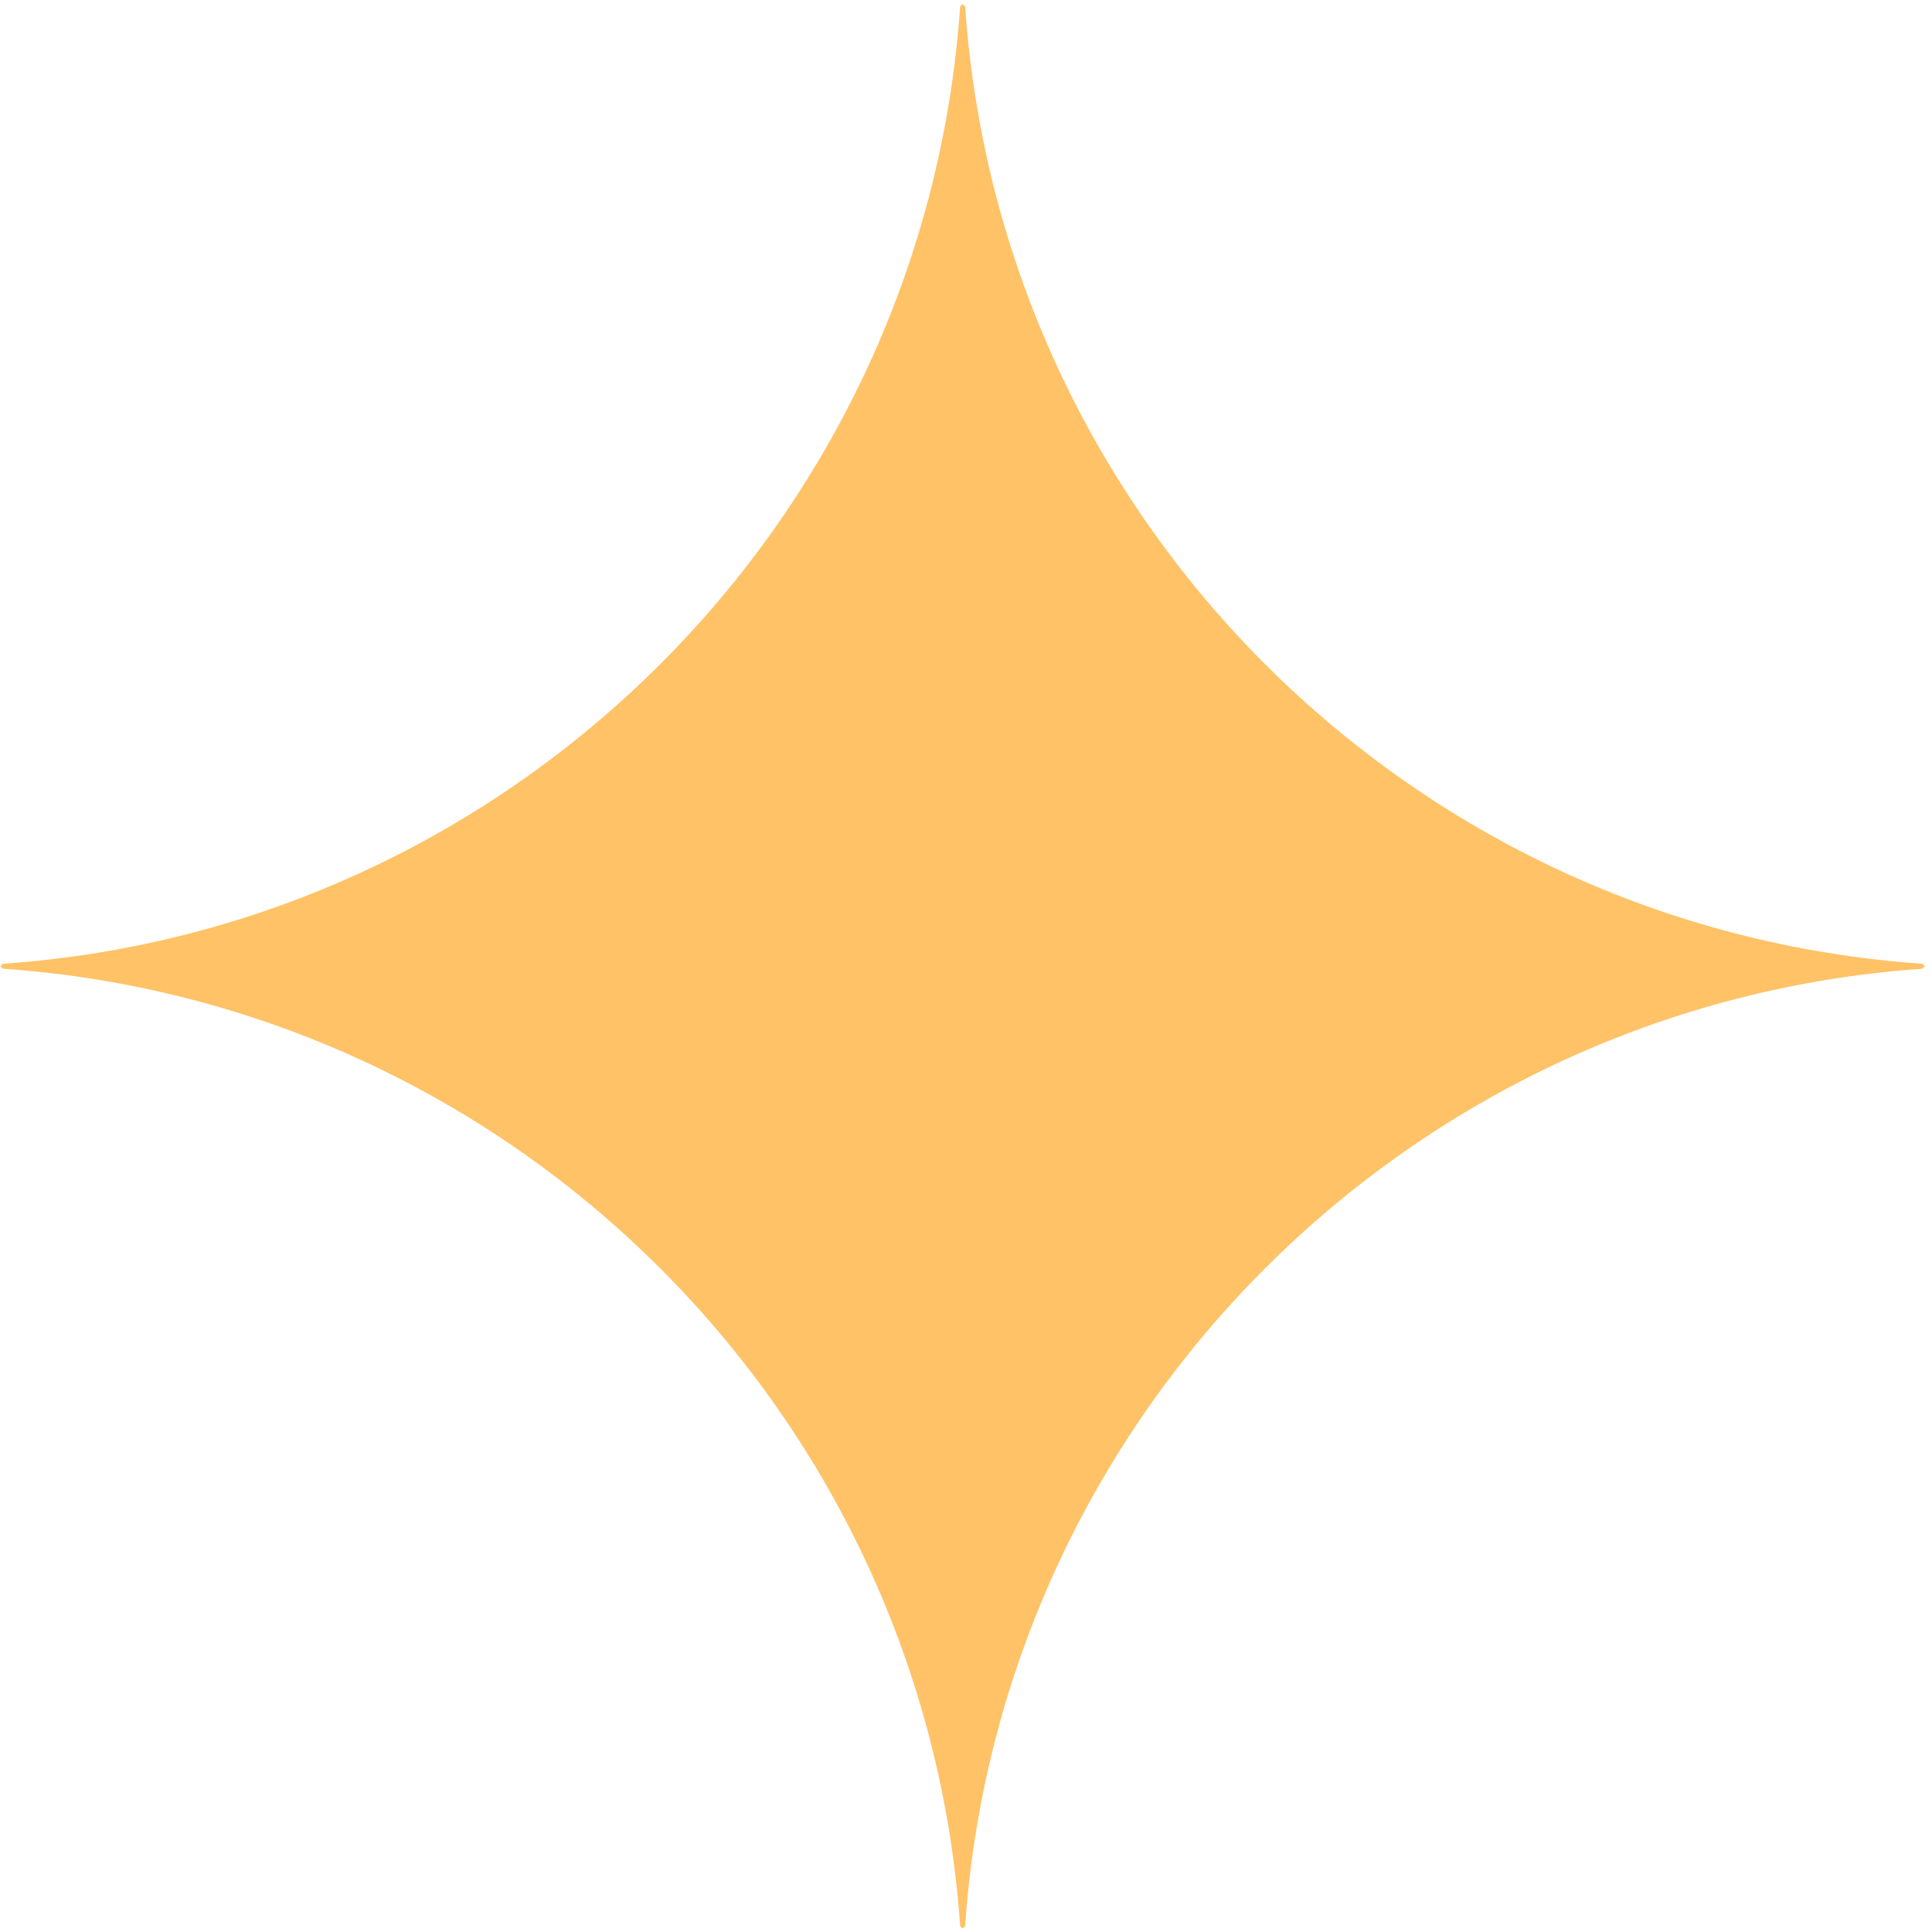 <?xml version="1.0" encoding="UTF-8" standalone="yes"?>
<svg width="256" height="256" viewBox="0 0 256 256" fill="none" xmlns="http://www.w3.org/2000/svg">
  <path opacity="0.8" fill-rule="evenodd" clip-rule="evenodd" d="M127.883 0.863C132.575 68.757 186.83 123.012 254.724 127.705L255.053 128.034L254.724 128.363C186.83 133.055 132.575 187.311 127.883 255.205L127.553 255.534L127.224 255.205C122.532 187.311 68.277 133.055 0.383 128.363L0.053 128.034L0.383 127.705C68.277 123.012 122.532 68.757 127.224 0.863L127.553 0.534L127.883 0.863Z" fill="#FFB340"/>
</svg>